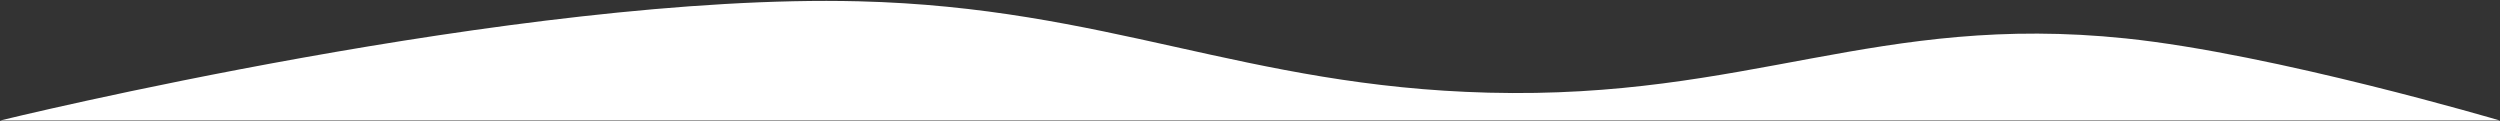 <?xml version="1.0" encoding="UTF-8"?> <svg xmlns="http://www.w3.org/2000/svg" width="1920" height="93" viewBox="0 0 1920 93" fill="none"><rect x="0" y="0" width="1920" height="93" fill="#333333" stroke="none"/> <path d="M659.5 1C399.558 -5.454 0 92.577 0 92.577H1920C1920 92.577 1746.83 41.371 1632.5 29.5C1441.75 9.694 1343.36 76.33 1143.2 71.179C956.222 66.368 850.315 5.737 659.5 1Z" fill="white"></path> </svg> 